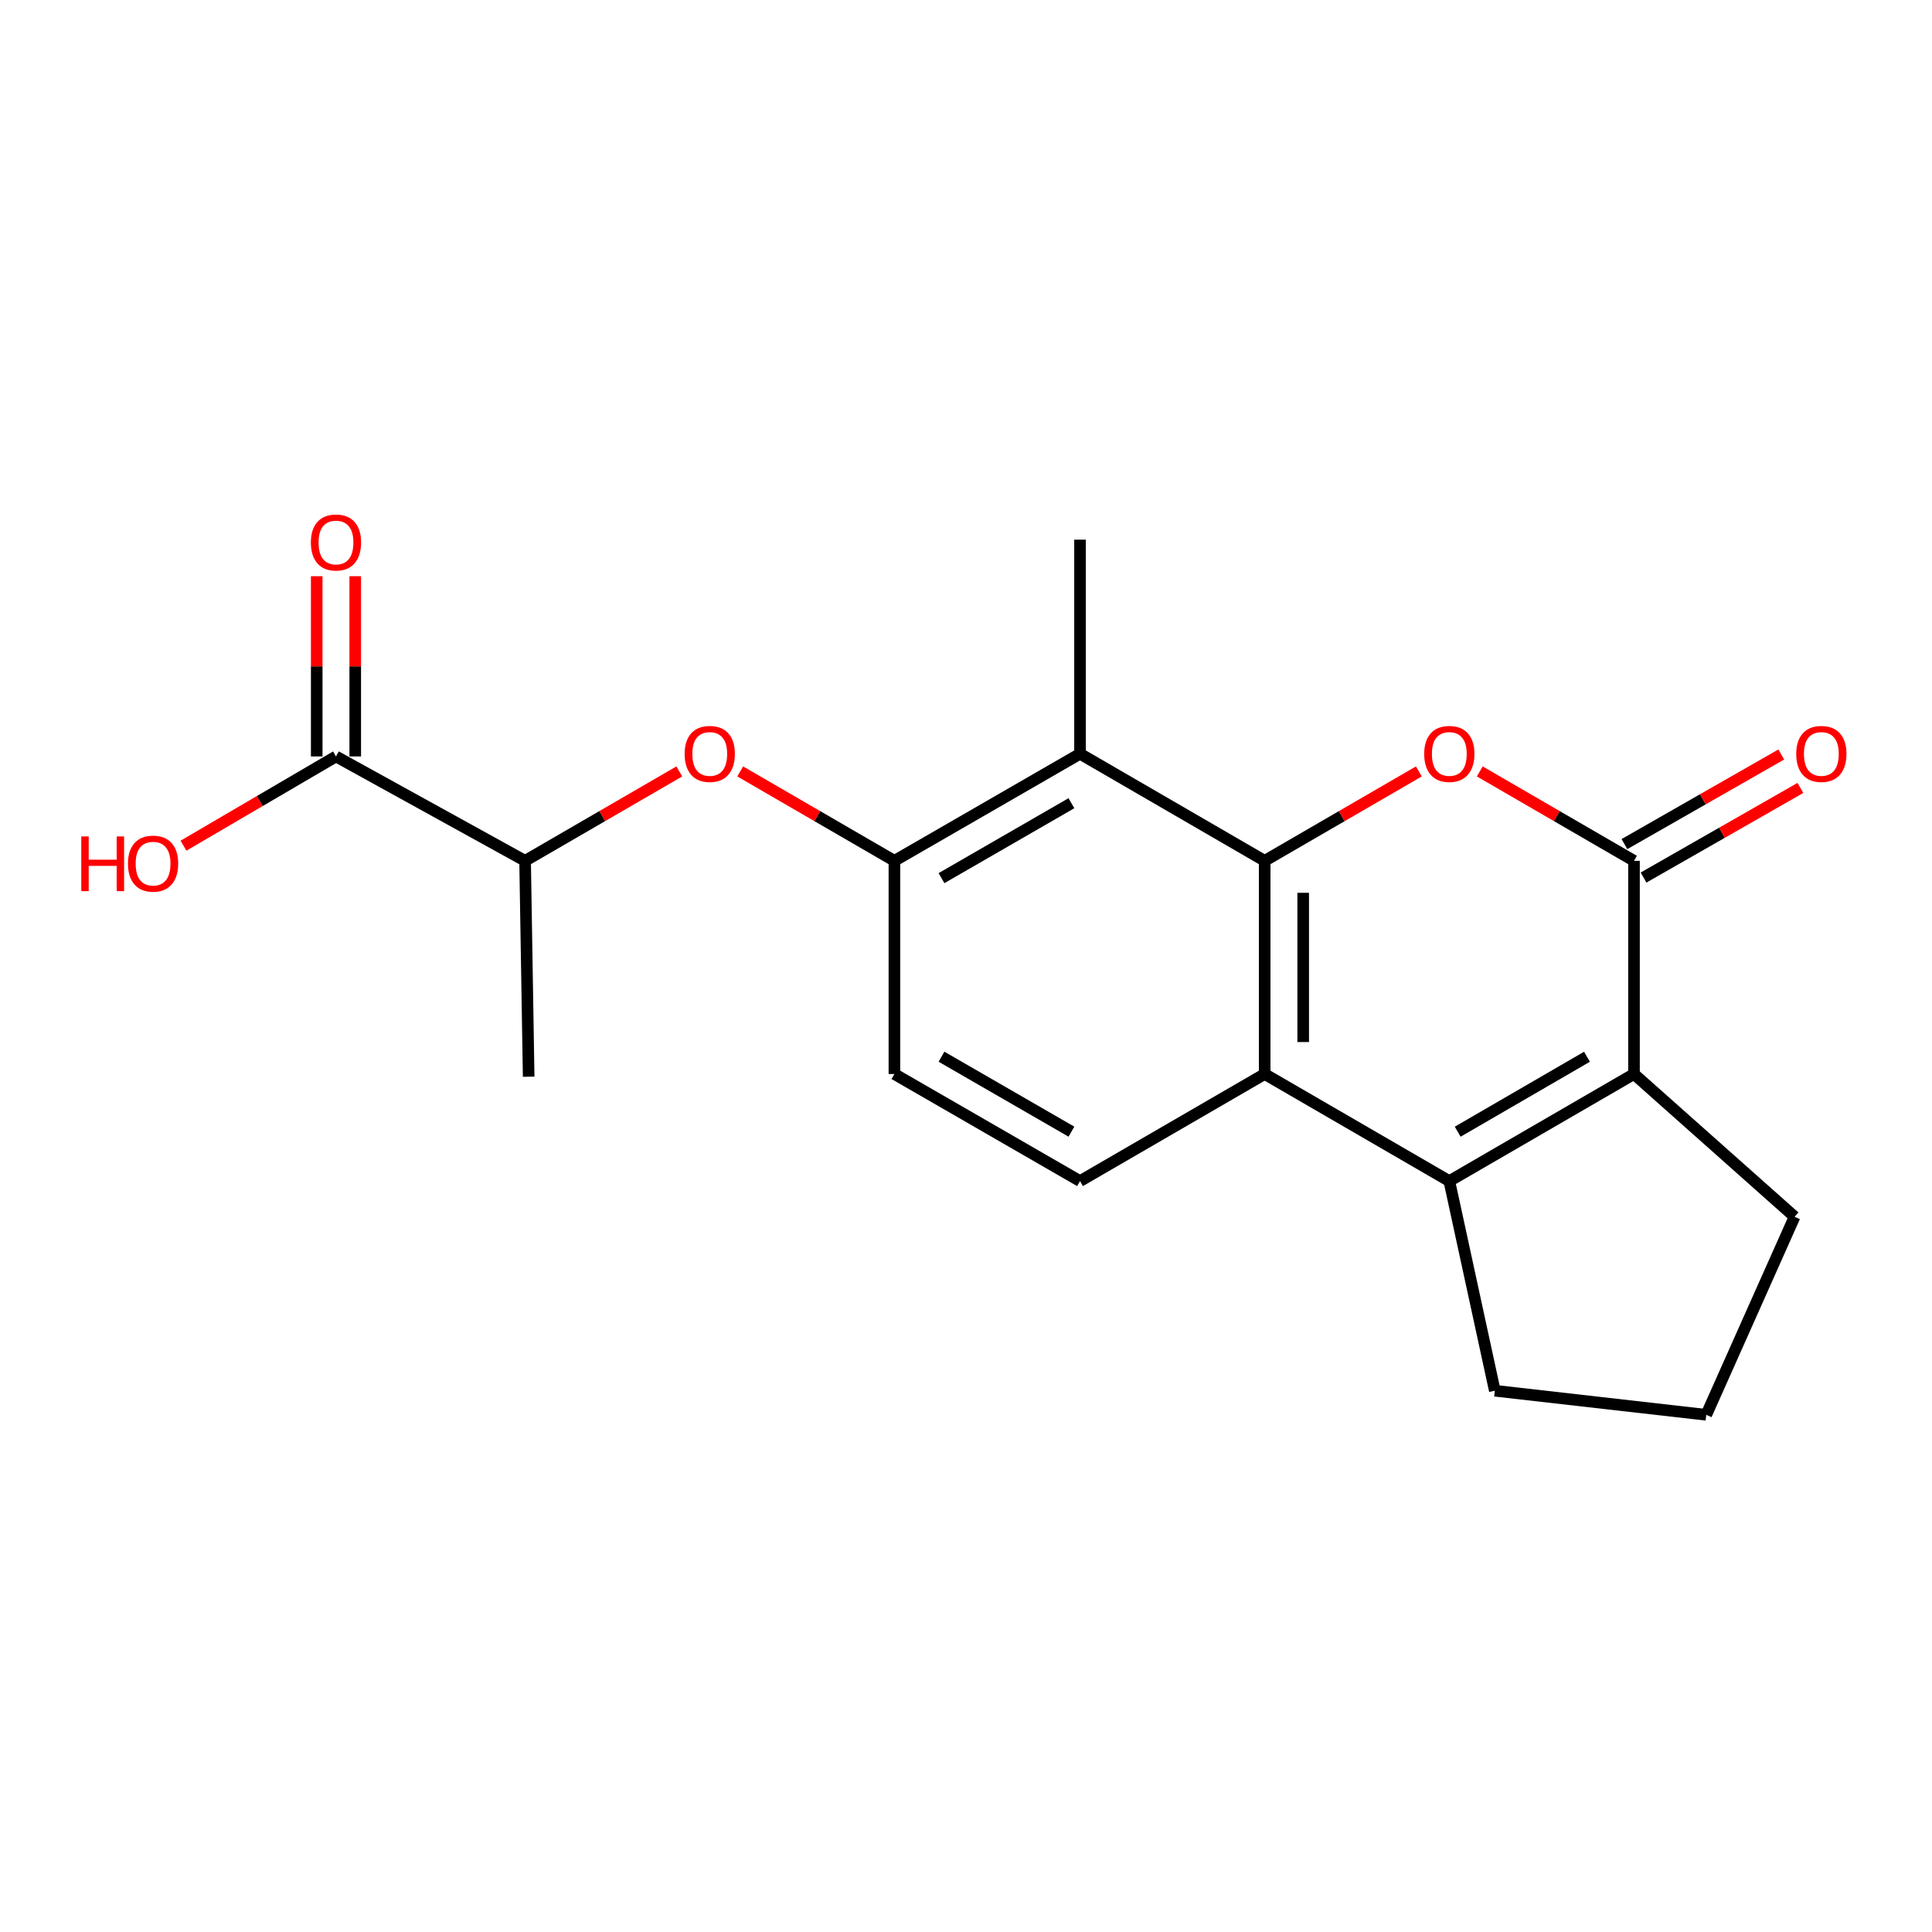 <?xml version='1.0' encoding='iso-8859-1'?>
<svg version='1.1' baseProfile='full'
              xmlns='http://www.w3.org/2000/svg'
                      xmlns:rdkit='http://www.rdkit.org/xml'
                      xmlns:xlink='http://www.w3.org/1999/xlink'
                  xml:space='preserve'
width='1000px' height='1000px' viewBox='0 0 1000 1000'>
<!-- END OF HEADER -->
<rect style='opacity:1.0;fill:#FFFFFF;stroke:none' width='1000' height='1000' x='0' y='0'> </rect>
<path class='bond-0' d='M 654.594,445.564 L 694.497,422.427' style='fill:none;fill-rule:evenodd;stroke:#000000;stroke-width:6px;stroke-linecap:butt;stroke-linejoin:miter;stroke-opacity:1' />
<path class='bond-0' d='M 694.497,422.427 L 734.401,399.291' style='fill:none;fill-rule:evenodd;stroke:#FF0000;stroke-width:6px;stroke-linecap:butt;stroke-linejoin:miter;stroke-opacity:1' />
<path class='bond-3' d='M 654.594,445.564 L 654.594,555.91' style='fill:none;fill-rule:evenodd;stroke:#000000;stroke-width:6px;stroke-linecap:butt;stroke-linejoin:miter;stroke-opacity:1' />
<path class='bond-3' d='M 674.534,462.115 L 674.534,539.358' style='fill:none;fill-rule:evenodd;stroke:#000000;stroke-width:6px;stroke-linecap:butt;stroke-linejoin:miter;stroke-opacity:1' />
<path class='bond-5' d='M 654.594,445.564 L 559.014,390.152' style='fill:none;fill-rule:evenodd;stroke:#000000;stroke-width:6px;stroke-linecap:butt;stroke-linejoin:miter;stroke-opacity:1' />
<path class='bond-1' d='M 765.925,399.289 L 805.839,422.426' style='fill:none;fill-rule:evenodd;stroke:#FF0000;stroke-width:6px;stroke-linecap:butt;stroke-linejoin:miter;stroke-opacity:1' />
<path class='bond-1' d='M 805.839,422.426 L 845.753,445.564' style='fill:none;fill-rule:evenodd;stroke:#000000;stroke-width:6px;stroke-linecap:butt;stroke-linejoin:miter;stroke-opacity:1' />
<path class='bond-11' d='M 850.7,454.22 L 891.291,431.026' style='fill:none;fill-rule:evenodd;stroke:#000000;stroke-width:6px;stroke-linecap:butt;stroke-linejoin:miter;stroke-opacity:1' />
<path class='bond-11' d='M 891.291,431.026 L 931.883,407.832' style='fill:none;fill-rule:evenodd;stroke:#FF0000;stroke-width:6px;stroke-linecap:butt;stroke-linejoin:miter;stroke-opacity:1' />
<path class='bond-11' d='M 840.807,436.907 L 881.398,413.713' style='fill:none;fill-rule:evenodd;stroke:#000000;stroke-width:6px;stroke-linecap:butt;stroke-linejoin:miter;stroke-opacity:1' />
<path class='bond-11' d='M 881.398,413.713 L 921.99,390.519' style='fill:none;fill-rule:evenodd;stroke:#FF0000;stroke-width:6px;stroke-linecap:butt;stroke-linejoin:miter;stroke-opacity:1' />
<path class='bond-21' d='M 845.753,445.564 L 845.753,555.91' style='fill:none;fill-rule:evenodd;stroke:#000000;stroke-width:6px;stroke-linecap:butt;stroke-linejoin:miter;stroke-opacity:1' />
<path class='bond-2' d='M 750.162,611.332 L 654.594,555.91' style='fill:none;fill-rule:evenodd;stroke:#000000;stroke-width:6px;stroke-linecap:butt;stroke-linejoin:miter;stroke-opacity:1' />
<path class='bond-4' d='M 750.162,611.332 L 845.753,555.91' style='fill:none;fill-rule:evenodd;stroke:#000000;stroke-width:6px;stroke-linecap:butt;stroke-linejoin:miter;stroke-opacity:1' />
<path class='bond-4' d='M 754.499,585.769 L 821.413,546.973' style='fill:none;fill-rule:evenodd;stroke:#000000;stroke-width:6px;stroke-linecap:butt;stroke-linejoin:miter;stroke-opacity:1' />
<path class='bond-14' d='M 750.162,611.332 L 773.714,719.84' style='fill:none;fill-rule:evenodd;stroke:#000000;stroke-width:6px;stroke-linecap:butt;stroke-linejoin:miter;stroke-opacity:1' />
<path class='bond-9' d='M 654.594,555.91 L 559.014,611.332' style='fill:none;fill-rule:evenodd;stroke:#000000;stroke-width:6px;stroke-linecap:butt;stroke-linejoin:miter;stroke-opacity:1' />
<path class='bond-16' d='M 845.753,555.91 L 928.87,629.799' style='fill:none;fill-rule:evenodd;stroke:#000000;stroke-width:6px;stroke-linecap:butt;stroke-linejoin:miter;stroke-opacity:1' />
<path class='bond-6' d='M 559.014,390.152 L 462.947,445.564' style='fill:none;fill-rule:evenodd;stroke:#000000;stroke-width:6px;stroke-linecap:butt;stroke-linejoin:miter;stroke-opacity:1' />
<path class='bond-6' d='M 554.567,415.737 L 487.32,454.525' style='fill:none;fill-rule:evenodd;stroke:#000000;stroke-width:6px;stroke-linecap:butt;stroke-linejoin:miter;stroke-opacity:1' />
<path class='bond-17' d='M 559.014,390.152 L 559.014,279.329' style='fill:none;fill-rule:evenodd;stroke:#000000;stroke-width:6px;stroke-linecap:butt;stroke-linejoin:miter;stroke-opacity:1' />
<path class='bond-7' d='M 462.947,445.564 L 423.038,422.427' style='fill:none;fill-rule:evenodd;stroke:#000000;stroke-width:6px;stroke-linecap:butt;stroke-linejoin:miter;stroke-opacity:1' />
<path class='bond-7' d='M 423.038,422.427 L 383.129,399.29' style='fill:none;fill-rule:evenodd;stroke:#FF0000;stroke-width:6px;stroke-linecap:butt;stroke-linejoin:miter;stroke-opacity:1' />
<path class='bond-12' d='M 462.947,445.564 L 462.947,555.91' style='fill:none;fill-rule:evenodd;stroke:#000000;stroke-width:6px;stroke-linecap:butt;stroke-linejoin:miter;stroke-opacity:1' />
<path class='bond-10' d='M 351.605,399.29 L 311.696,422.427' style='fill:none;fill-rule:evenodd;stroke:#FF0000;stroke-width:6px;stroke-linecap:butt;stroke-linejoin:miter;stroke-opacity:1' />
<path class='bond-10' d='M 311.696,422.427 L 271.788,445.564' style='fill:none;fill-rule:evenodd;stroke:#000000;stroke-width:6px;stroke-linecap:butt;stroke-linejoin:miter;stroke-opacity:1' />
<path class='bond-8' d='M 173.904,391.537 L 271.788,445.564' style='fill:none;fill-rule:evenodd;stroke:#000000;stroke-width:6px;stroke-linecap:butt;stroke-linejoin:miter;stroke-opacity:1' />
<path class='bond-13' d='M 183.874,391.537 L 183.874,344.891' style='fill:none;fill-rule:evenodd;stroke:#000000;stroke-width:6px;stroke-linecap:butt;stroke-linejoin:miter;stroke-opacity:1' />
<path class='bond-13' d='M 183.874,344.891 L 183.874,298.245' style='fill:none;fill-rule:evenodd;stroke:#FF0000;stroke-width:6px;stroke-linecap:butt;stroke-linejoin:miter;stroke-opacity:1' />
<path class='bond-13' d='M 163.934,391.537 L 163.934,344.891' style='fill:none;fill-rule:evenodd;stroke:#000000;stroke-width:6px;stroke-linecap:butt;stroke-linejoin:miter;stroke-opacity:1' />
<path class='bond-13' d='M 163.934,344.891 L 163.934,298.245' style='fill:none;fill-rule:evenodd;stroke:#FF0000;stroke-width:6px;stroke-linecap:butt;stroke-linejoin:miter;stroke-opacity:1' />
<path class='bond-15' d='M 173.904,391.537 L 134.439,414.631' style='fill:none;fill-rule:evenodd;stroke:#000000;stroke-width:6px;stroke-linecap:butt;stroke-linejoin:miter;stroke-opacity:1' />
<path class='bond-15' d='M 134.439,414.631 L 94.975,437.725' style='fill:none;fill-rule:evenodd;stroke:#FF0000;stroke-width:6px;stroke-linecap:butt;stroke-linejoin:miter;stroke-opacity:1' />
<path class='bond-20' d='M 559.014,611.332 L 462.947,555.91' style='fill:none;fill-rule:evenodd;stroke:#000000;stroke-width:6px;stroke-linecap:butt;stroke-linejoin:miter;stroke-opacity:1' />
<path class='bond-20' d='M 554.568,585.747 L 487.321,546.951' style='fill:none;fill-rule:evenodd;stroke:#000000;stroke-width:6px;stroke-linecap:butt;stroke-linejoin:miter;stroke-opacity:1' />
<path class='bond-19' d='M 271.788,445.564 L 273.638,557.306' style='fill:none;fill-rule:evenodd;stroke:#000000;stroke-width:6px;stroke-linecap:butt;stroke-linejoin:miter;stroke-opacity:1' />
<path class='bond-18' d='M 773.714,719.84 L 883.163,732.303' style='fill:none;fill-rule:evenodd;stroke:#000000;stroke-width:6px;stroke-linecap:butt;stroke-linejoin:miter;stroke-opacity:1' />
<path class='bond-22' d='M 928.87,629.799 L 883.163,732.303' style='fill:none;fill-rule:evenodd;stroke:#000000;stroke-width:6px;stroke-linecap:butt;stroke-linejoin:miter;stroke-opacity:1' />
<path  class='atom-1' d='M 737.162 390.232
Q 737.162 383.432, 740.522 379.632
Q 743.882 375.832, 750.162 375.832
Q 756.442 375.832, 759.802 379.632
Q 763.162 383.432, 763.162 390.232
Q 763.162 397.112, 759.762 401.032
Q 756.362 404.912, 750.162 404.912
Q 743.922 404.912, 740.522 401.032
Q 737.162 397.152, 737.162 390.232
M 750.162 401.712
Q 754.482 401.712, 756.802 398.832
Q 759.162 395.912, 759.162 390.232
Q 759.162 384.672, 756.802 381.872
Q 754.482 379.032, 750.162 379.032
Q 745.842 379.032, 743.482 381.832
Q 741.162 384.632, 741.162 390.232
Q 741.162 395.952, 743.482 398.832
Q 745.842 401.712, 750.162 401.712
' fill='#FF0000'/>
<path  class='atom-8' d='M 354.367 390.232
Q 354.367 383.432, 357.727 379.632
Q 361.087 375.832, 367.367 375.832
Q 373.647 375.832, 377.007 379.632
Q 380.367 383.432, 380.367 390.232
Q 380.367 397.112, 376.967 401.032
Q 373.567 404.912, 367.367 404.912
Q 361.127 404.912, 357.727 401.032
Q 354.367 397.152, 354.367 390.232
M 367.367 401.712
Q 371.687 401.712, 374.007 398.832
Q 376.367 395.912, 376.367 390.232
Q 376.367 384.672, 374.007 381.872
Q 371.687 379.032, 367.367 379.032
Q 363.047 379.032, 360.687 381.832
Q 358.367 384.632, 358.367 390.232
Q 358.367 395.952, 360.687 398.832
Q 363.047 401.712, 367.367 401.712
' fill='#FF0000'/>
<path  class='atom-12' d='M 929.729 390.232
Q 929.729 383.432, 933.089 379.632
Q 936.449 375.832, 942.729 375.832
Q 949.009 375.832, 952.369 379.632
Q 955.729 383.432, 955.729 390.232
Q 955.729 397.112, 952.329 401.032
Q 948.929 404.912, 942.729 404.912
Q 936.489 404.912, 933.089 401.032
Q 929.729 397.152, 929.729 390.232
M 942.729 401.712
Q 947.049 401.712, 949.369 398.832
Q 951.729 395.912, 951.729 390.232
Q 951.729 384.672, 949.369 381.872
Q 947.049 379.032, 942.729 379.032
Q 938.409 379.032, 936.049 381.832
Q 933.729 384.632, 933.729 390.232
Q 933.729 395.952, 936.049 398.832
Q 938.409 401.712, 942.729 401.712
' fill='#FF0000'/>
<path  class='atom-14' d='M 160.904 280.794
Q 160.904 273.994, 164.264 270.194
Q 167.624 266.394, 173.904 266.394
Q 180.184 266.394, 183.544 270.194
Q 186.904 273.994, 186.904 280.794
Q 186.904 287.674, 183.504 291.594
Q 180.104 295.474, 173.904 295.474
Q 167.664 295.474, 164.264 291.594
Q 160.904 287.714, 160.904 280.794
M 173.904 292.274
Q 178.224 292.274, 180.544 289.394
Q 182.904 286.474, 182.904 280.794
Q 182.904 275.234, 180.544 272.434
Q 178.224 269.594, 173.904 269.594
Q 169.584 269.594, 167.224 272.394
Q 164.904 275.194, 164.904 280.794
Q 164.904 286.514, 167.224 289.394
Q 169.584 292.274, 173.904 292.274
' fill='#FF0000'/>
<path  class='atom-16' d='M 42.072 432.937
L 45.912 432.937
L 45.912 444.977
L 60.392 444.977
L 60.392 432.937
L 64.232 432.937
L 64.232 461.257
L 60.392 461.257
L 60.392 448.177
L 45.912 448.177
L 45.912 461.257
L 42.072 461.257
L 42.072 432.937
' fill='#FF0000'/>
<path  class='atom-16' d='M 66.232 447.017
Q 66.232 440.217, 69.592 436.417
Q 72.952 432.617, 79.232 432.617
Q 85.512 432.617, 88.872 436.417
Q 92.232 440.217, 92.232 447.017
Q 92.232 453.897, 88.832 457.817
Q 85.432 461.697, 79.232 461.697
Q 72.992 461.697, 69.592 457.817
Q 66.232 453.937, 66.232 447.017
M 79.232 458.497
Q 83.552 458.497, 85.872 455.617
Q 88.232 452.697, 88.232 447.017
Q 88.232 441.457, 85.872 438.657
Q 83.552 435.817, 79.232 435.817
Q 74.912 435.817, 72.552 438.617
Q 70.232 441.417, 70.232 447.017
Q 70.232 452.737, 72.552 455.617
Q 74.912 458.497, 79.232 458.497
' fill='#FF0000'/>
</svg>
